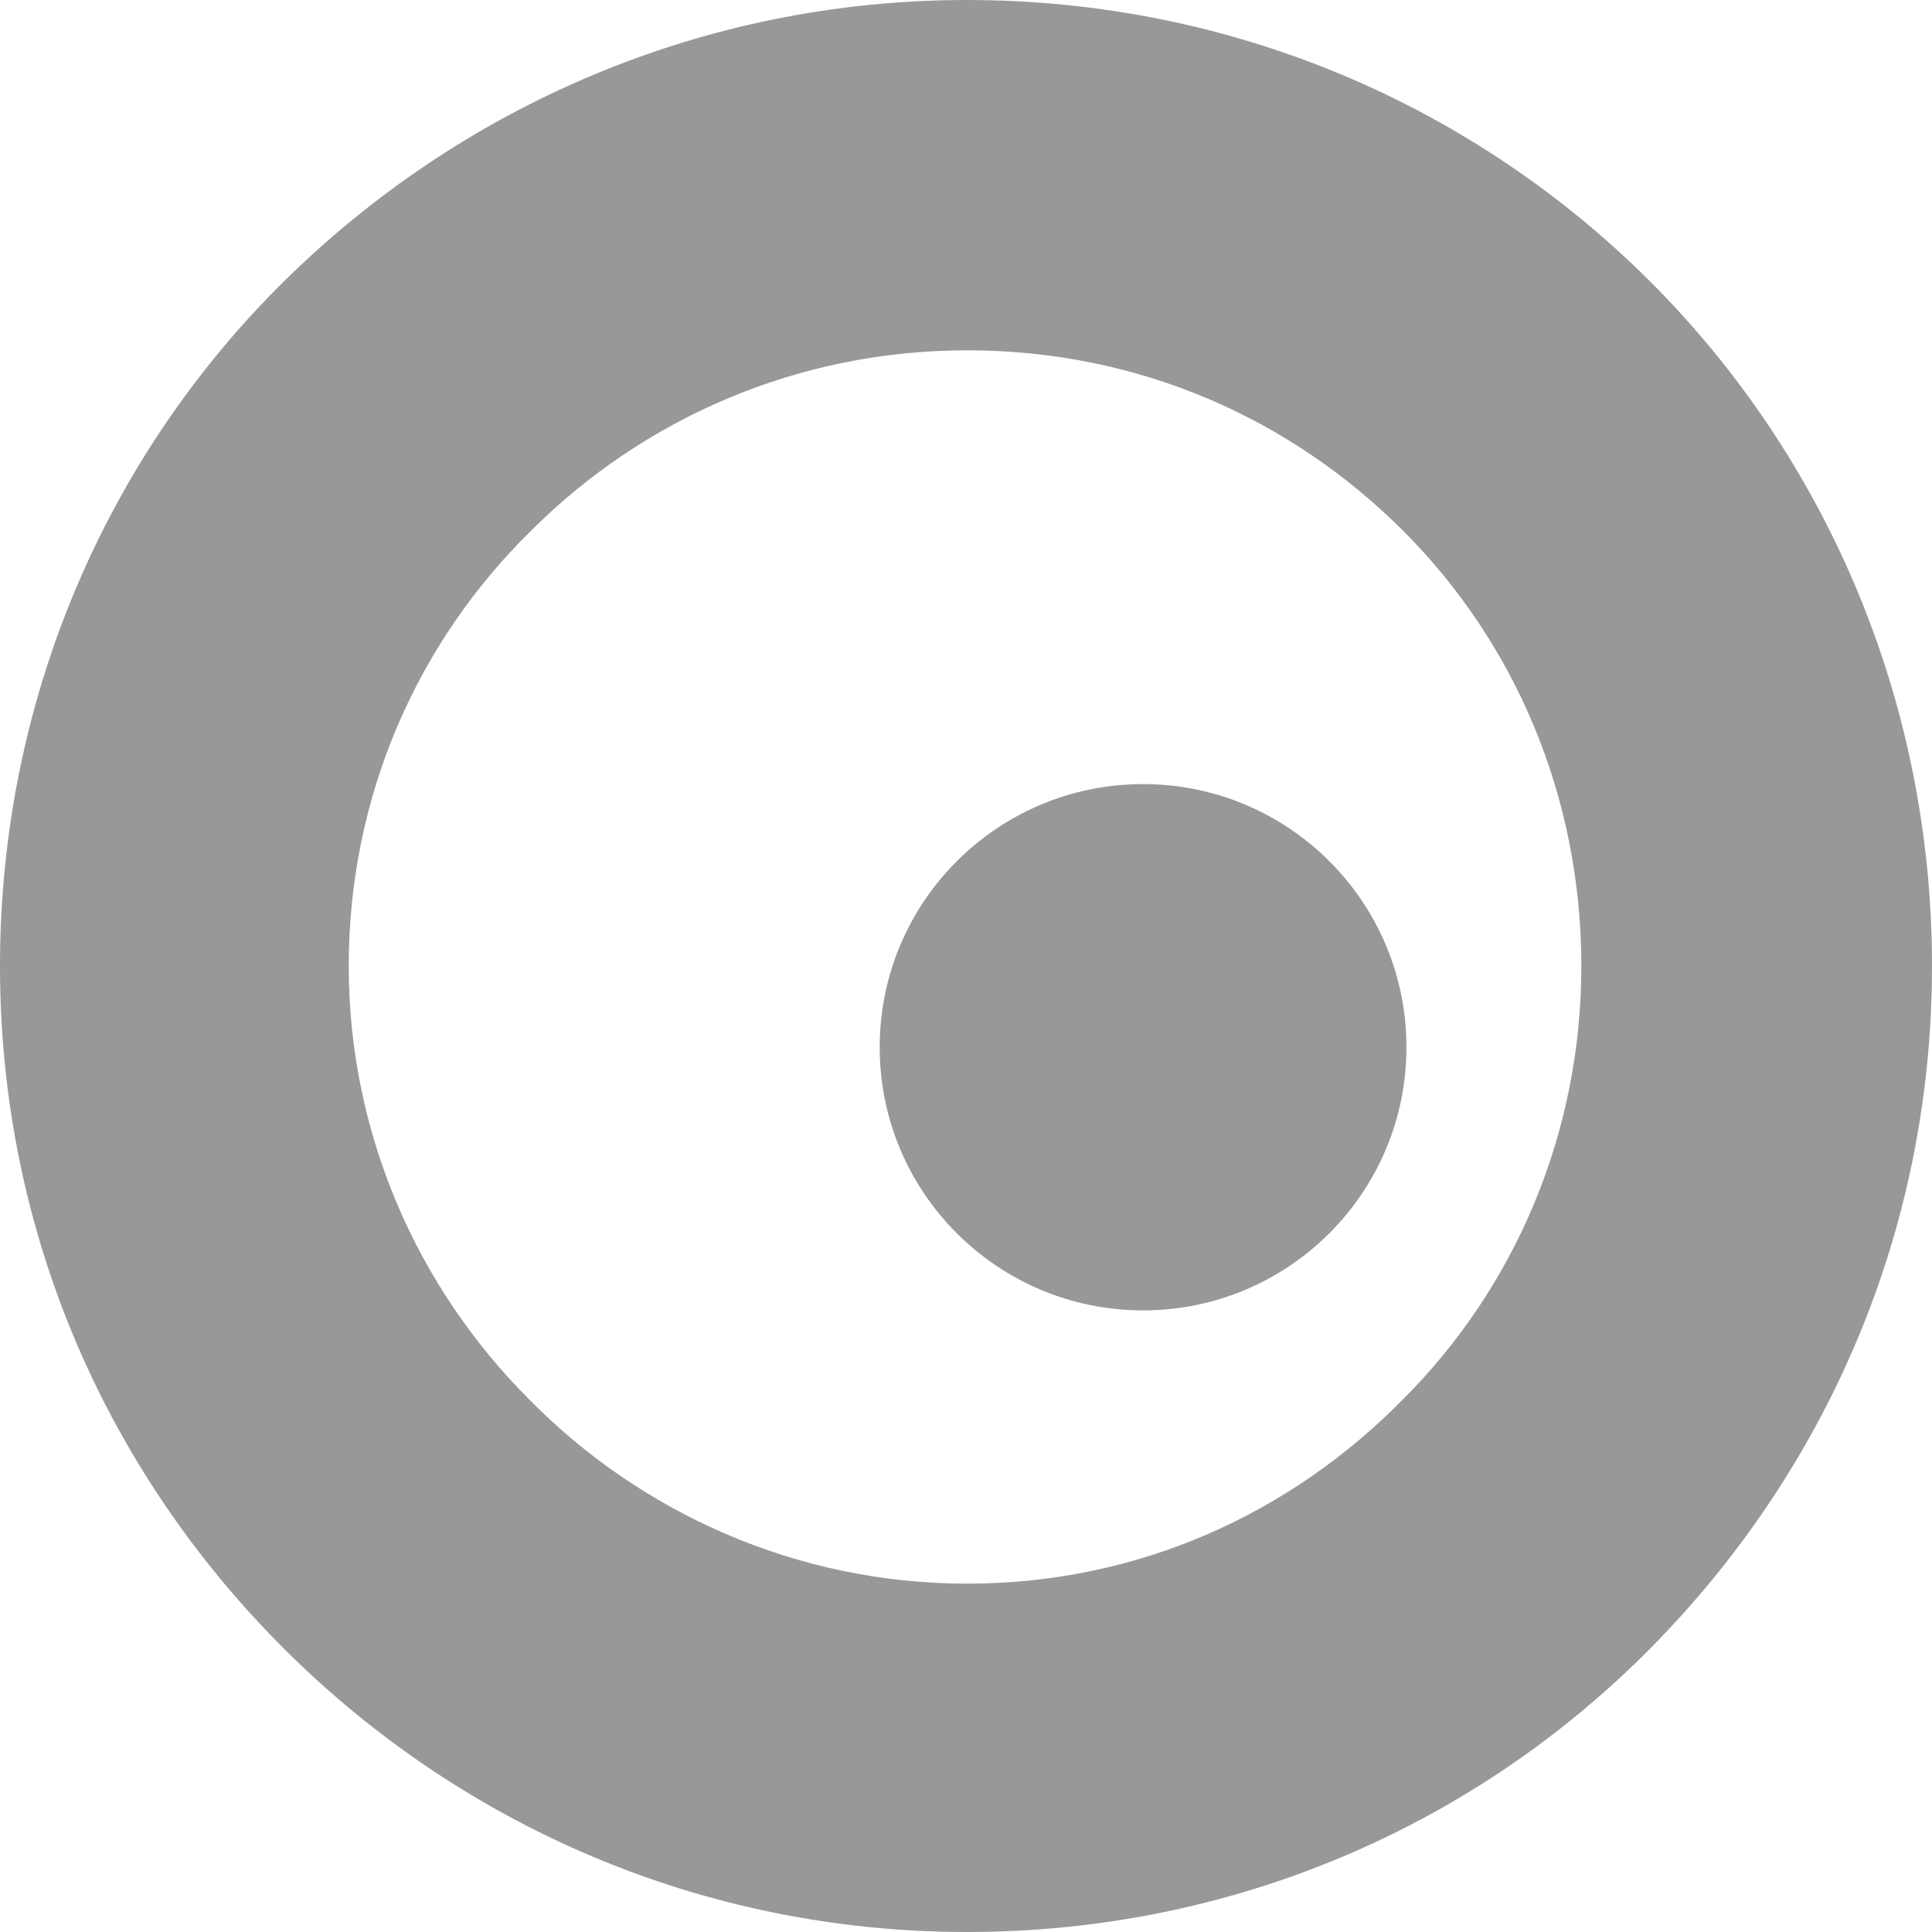 <svg xmlns="http://www.w3.org/2000/svg" width="40" height="40" opacity=".5" fill="#323232"><path d="M0 20C0 14.465 2.224 9.434 5.876 5.828S14.523 0 20.02 0c5.54 0 10.535 2.222 14.145 5.828S40 14.465 40 20s-2.224 10.482-5.834 14.13S25.562 40 20.02 40c-5.498 0-10.493-2.222-14.145-5.87S0 25.535 0 20zm7.22 0c0 3.48 1.427 6.666 3.736 8.973 2.308 2.348 5.54 3.815 9.066 3.815 3.568 0 6.716-1.467 9.024-3.815 2.31-2.306 3.694-5.493 3.694-8.973 0-3.522-1.385-6.71-3.694-9.015S23.6 7.253 20.022 7.253c-3.526 0-6.716 1.426-9.024 3.732C8.646 13.29 7.22 16.478 7.22 20z"/><ellipse cx="23.666" cy="21.682" rx="5.453" ry="5.448"/></svg>